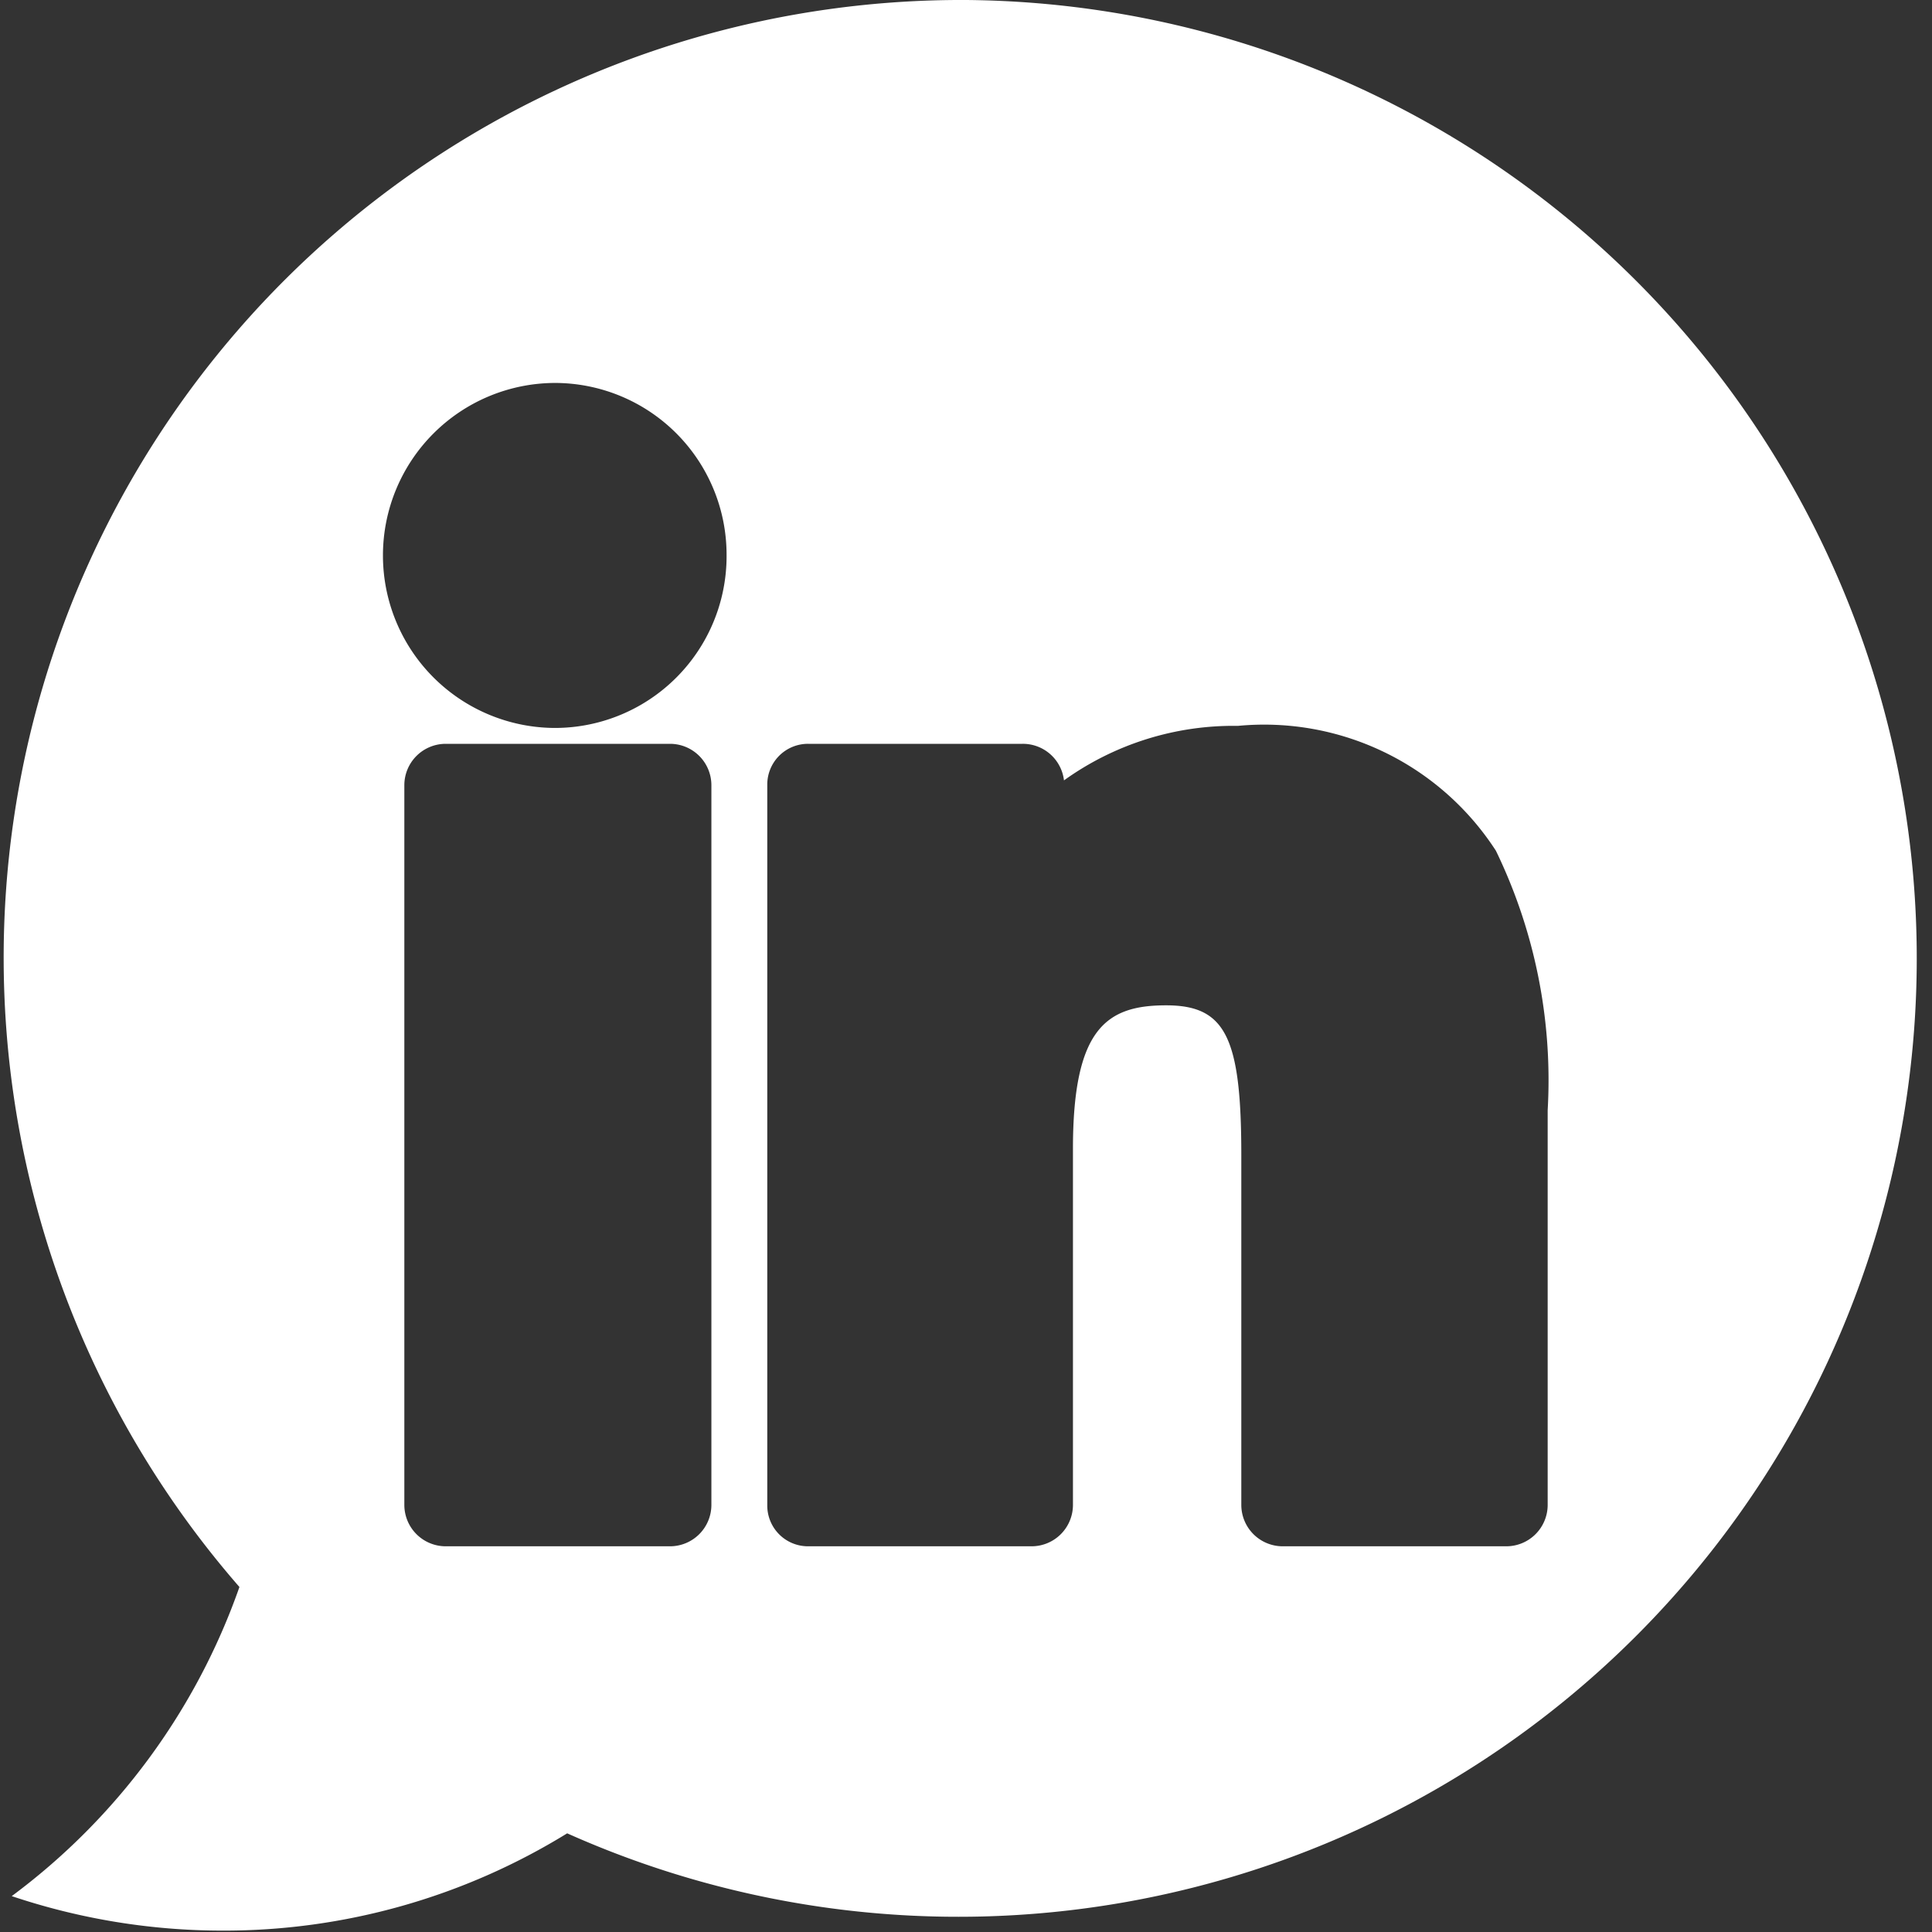 <svg width="28" height="28" viewBox="0 0 28 28" fill="none" xmlns="http://www.w3.org/2000/svg">
    <rect x="0" y="0" width="28" height="28" fill="#333333" stroke="none"/>
    <path d="M8.05,6.59A1.43,1.43,0,0,0,6.57,8.07,1.48,1.48,0,0,0,8.05,9.55,1.42,1.42,0,0,0,9.53,8.07,1.38,1.38,0,0,0,8.05,6.59Z"/>
    <rect x="6.75" y="11.74" width="2.44" height="9.63"/>
    <path d="M17.94,11.52a3.47,3.47,0,0,0-2.61,1.19.61.61,0,0,1-.53.18.54.54,0,0,1-.38-.47l0-.64H12.12v9.63h2.46V16.65c0-2,.54-3,2.32-3,1.55,0,2.09,1.1,2.09,3.14v4.67h2.48V16.09C21.47,13.54,20.54,11.52,17.94,11.52Z"/>
    <path d="M14,0A13.88,13.88,0,0,0,3.47,23a9.49,9.49,0,0,1-3.3,4.48,9.61,9.61,0,0,0,3.05.5,9.48,9.48,0,0,0,5-1.41A13.89,13.89,0,1,0,14,0ZM10.31,21.81a.6.6,0,0,1-.6.6H6.46a.6.6,0,0,1-.6-.6V11.38a.6.6,0,0,1,.6-.6H9.71a.6.6,0,0,1,.6.6ZM8.05,10.55a2.48,2.48,0,0,1,0-5,2.49,2.49,0,0,1,2.48,2.48A2.49,2.49,0,0,1,8.05,10.55ZM22.43,21.81a.6.6,0,0,1-.6.6H18.59a.6.6,0,0,1-.6-.6V16.74c0-1.71-.23-2.17-1.09-2.17s-1.35.33-1.35,2.08v5.16a.6.6,0,0,1-.6.6H11.71a.59.59,0,0,1-.59-.6V11.38a.59.59,0,0,1,.59-.6h3.11a.6.6,0,0,1,.6.53,4.21,4.21,0,0,1,2.52-.79,4,4,0,0,1,3.74,1.81,7.62,7.62,0,0,1,.75,3.76Z"
          fill="white"/>
</svg>
